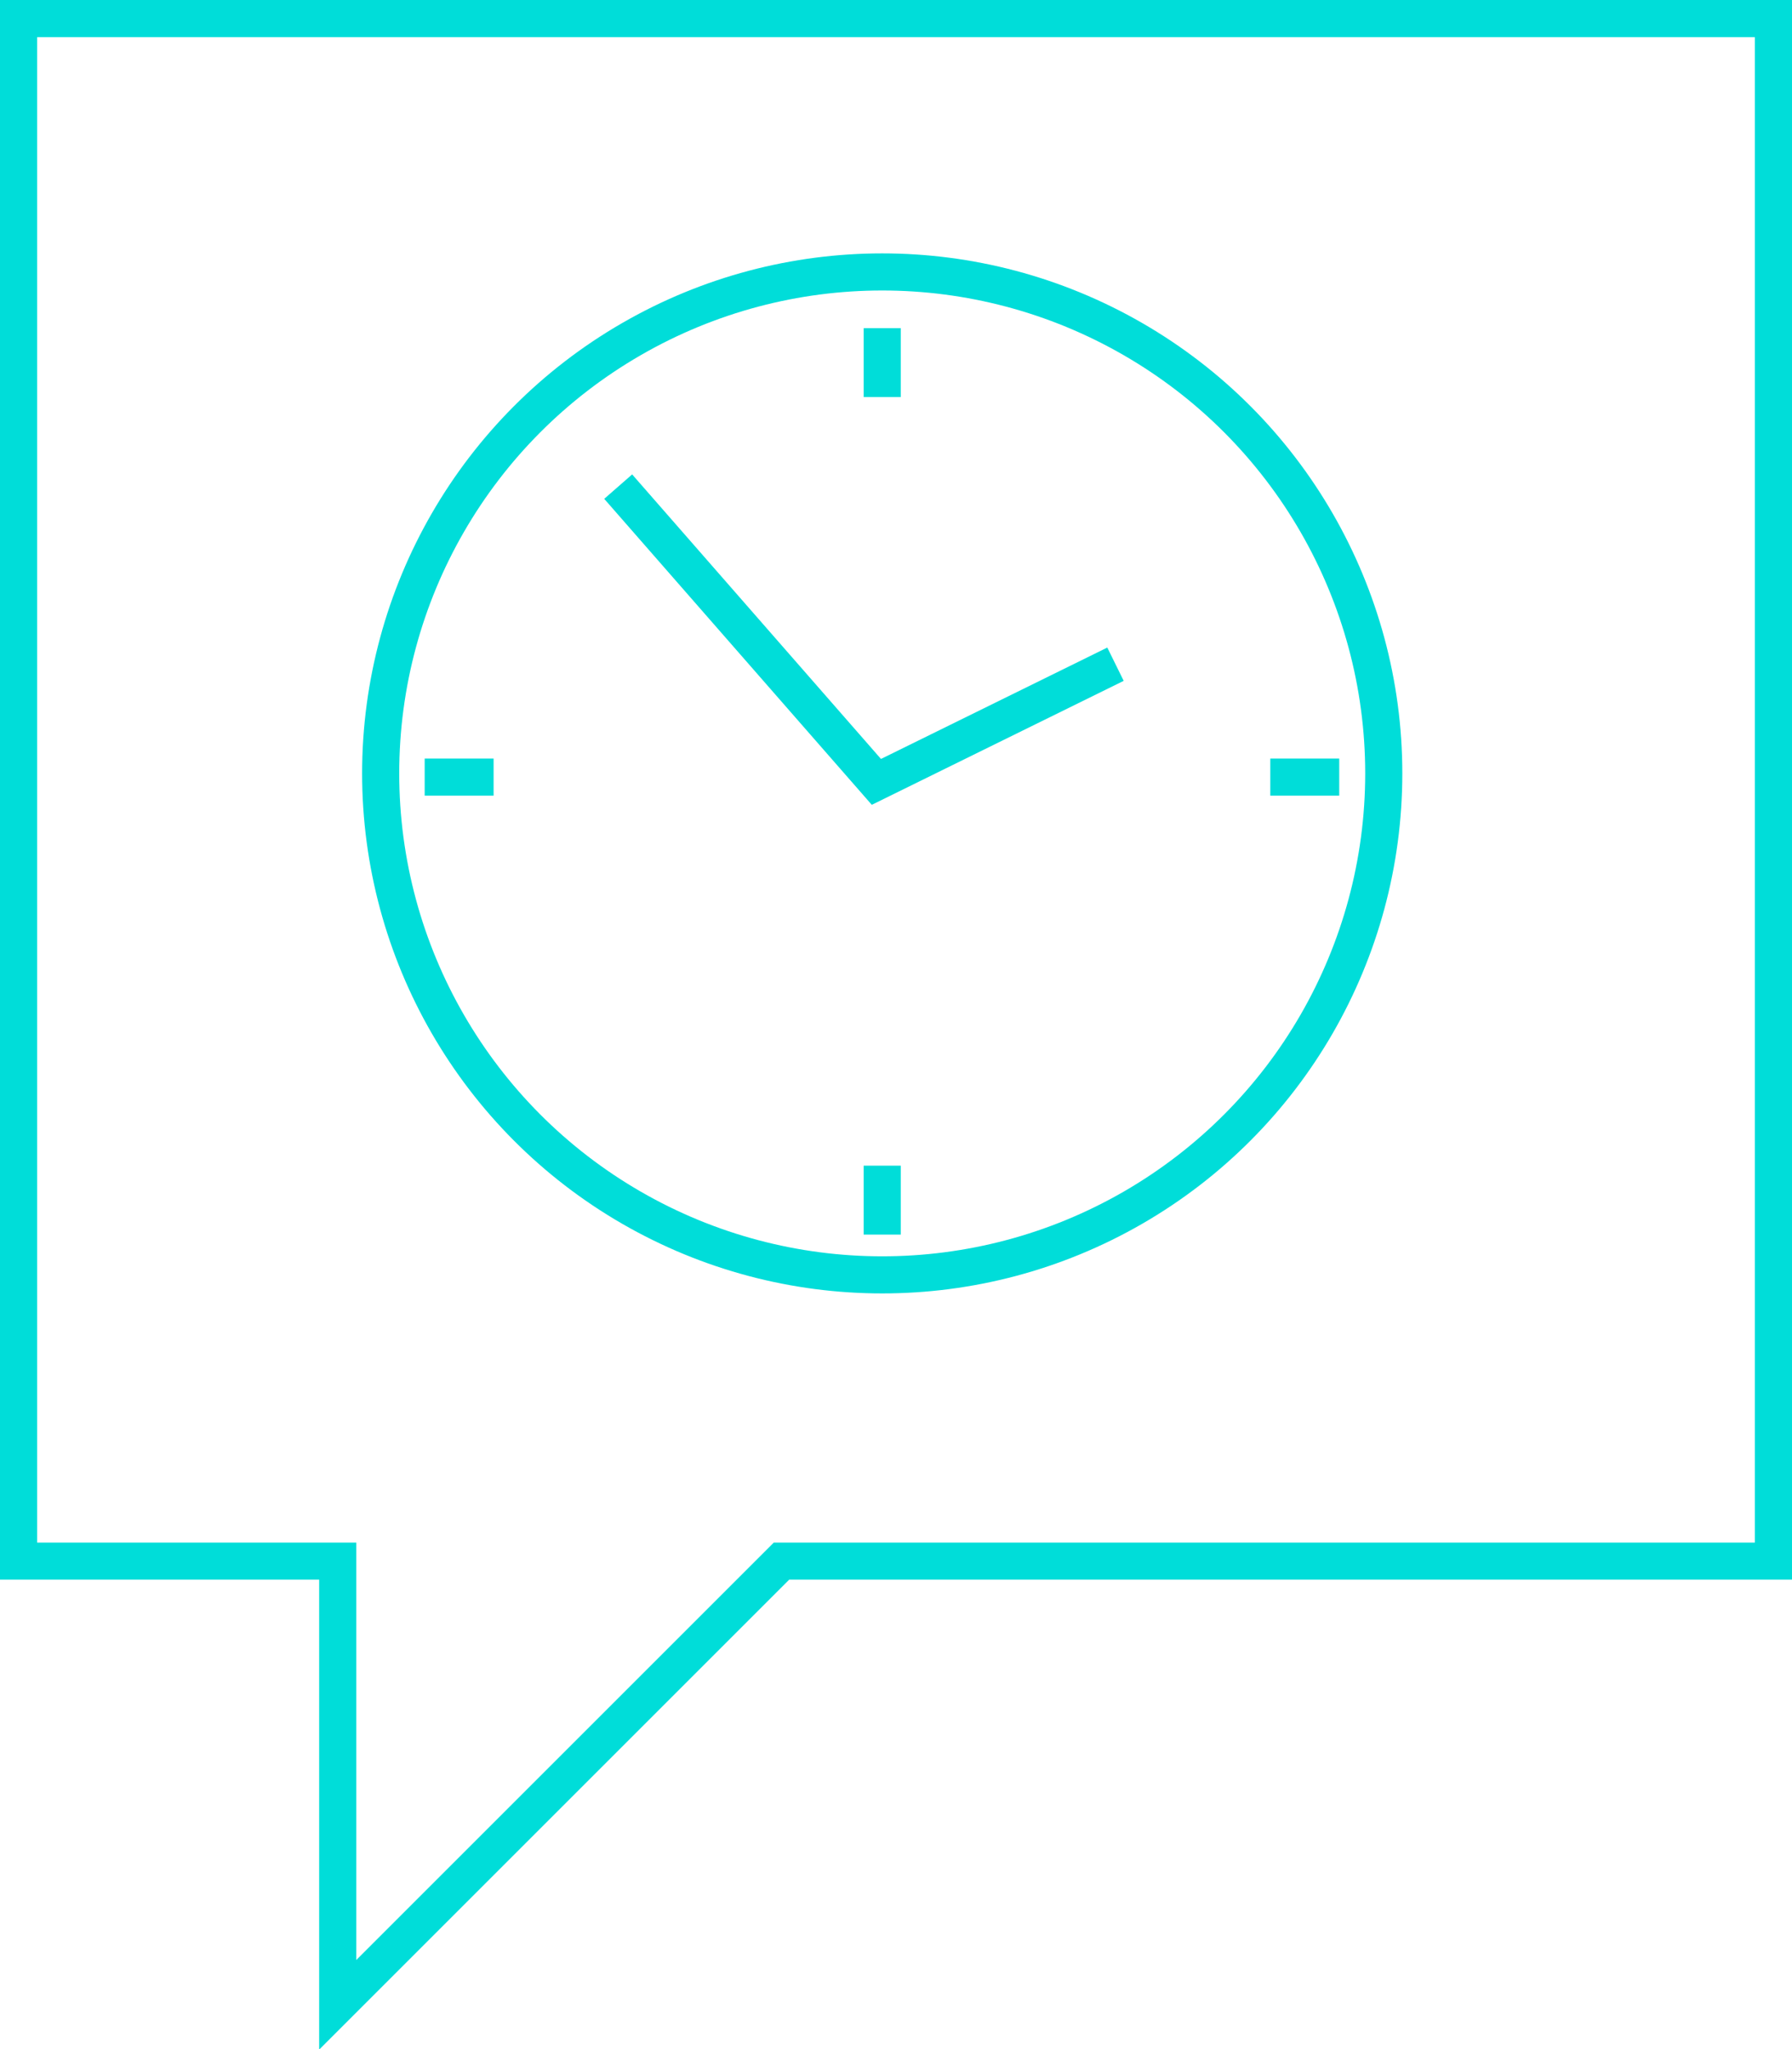 <?xml version="1.0" encoding="UTF-8"?> <svg xmlns="http://www.w3.org/2000/svg" viewBox="0 0 33.8 38.66"><defs><style>.cls-1{fill:none;stroke:#00ddd9;stroke-miterlimit:10;stroke-width:0.7px;}</style></defs><g id="Layer_2" data-name="Layer 2"><g id="Layer_3" data-name="Layer 3"><circle class="cls-1" cx="16.64" cy="14.59" r="9.46"></circle><polyline class="cls-1" points="11.66 9.18 16.53 14.75 21.04 12.53"></polyline><line class="cls-1" x1="16.64" y1="21.99" x2="16.64" y2="23.29"></line><line class="cls-1" x1="8.01" y1="14.66" x2="9.31" y2="14.66"></line><line class="cls-1" x1="23.96" y1="14.66" x2="25.26" y2="14.66"></line><line class="cls-1" x1="16.64" y1="6.19" x2="16.64" y2="7.49"></line><polygon class="cls-1" points="33.45 0.35 0.35 0.35 0.35 29.45 6.37 29.45 6.37 37.82 14.74 29.45 33.45 29.45 33.45 0.35"></polygon></g></g></svg> 